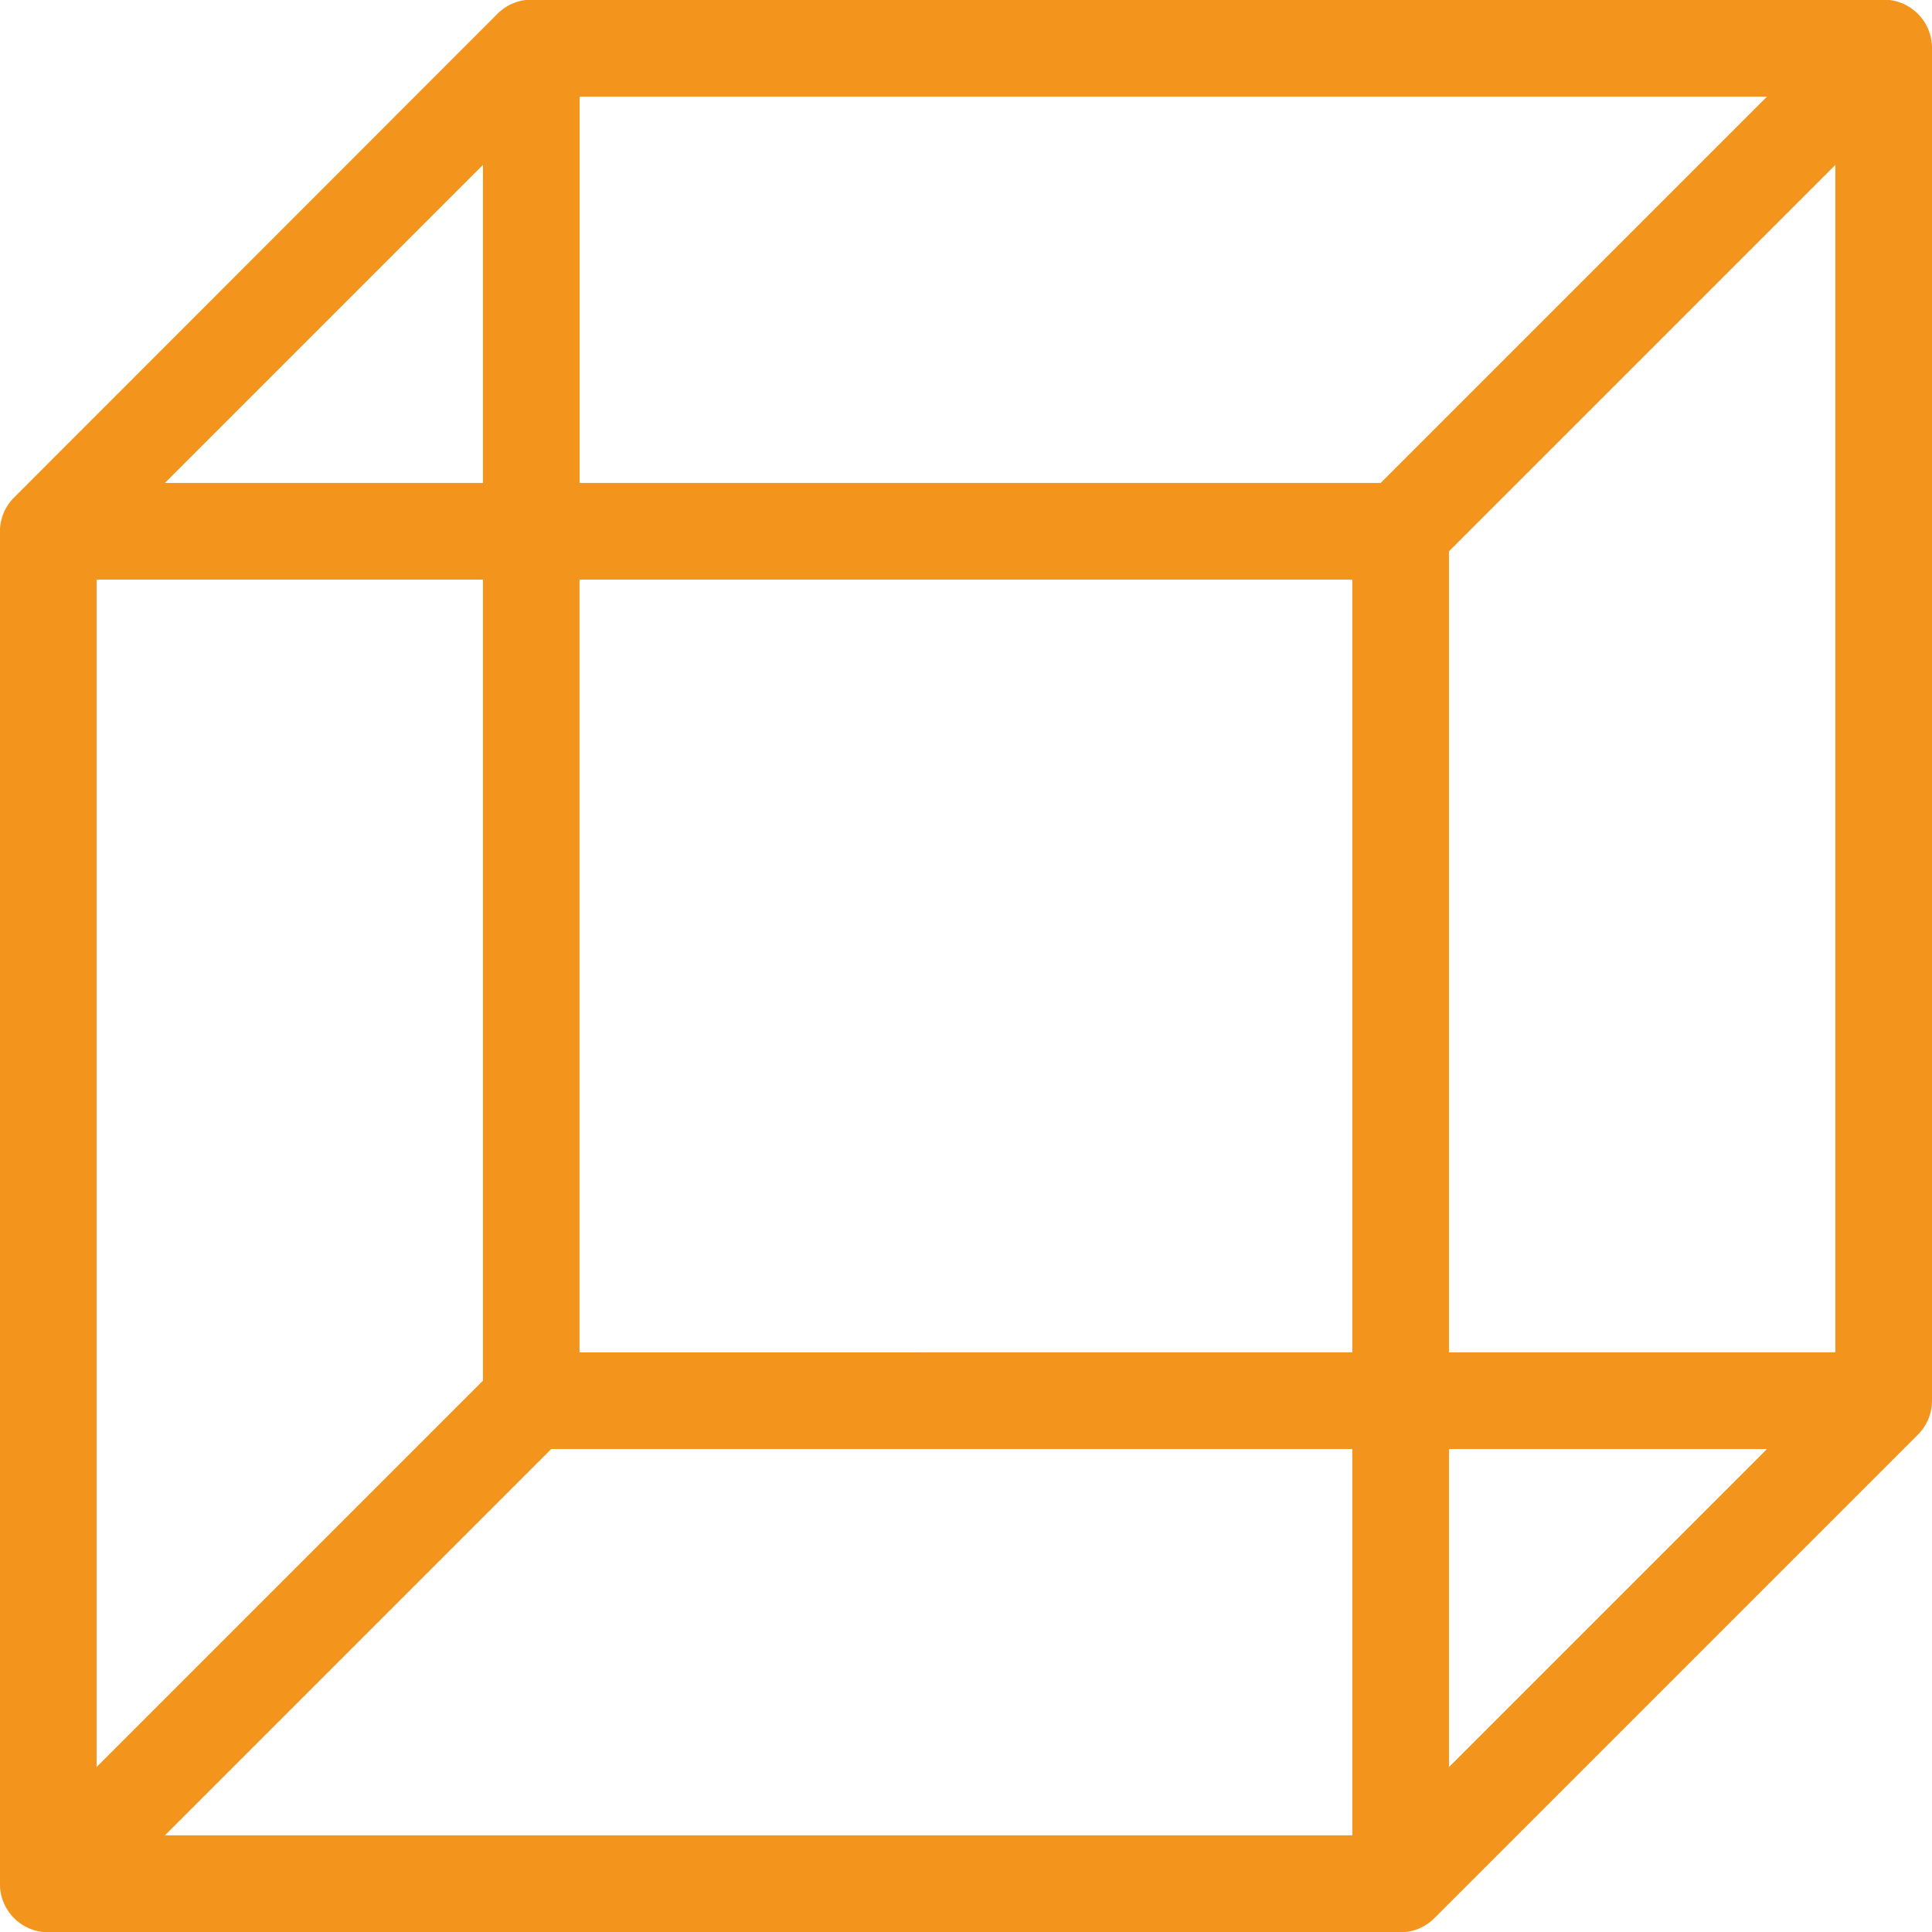 <svg xmlns="http://www.w3.org/2000/svg" width="26.667" height="26.667" viewBox="0 0 26.667 26.667">
  <path id="svgexport-20" d="M29.138,22.471l-6.667,6.667a.665.665,0,0,1-.471.2H3.333a.667.667,0,0,1-.667-.667V10a.665.665,0,0,1,.2-.471L9.529,2.862a.665.665,0,0,1,.471-.2H28.667a.667.667,0,0,1,.667.667V22A.665.665,0,0,1,29.138,22.471ZM21.724,9.333H10.667V4h16.39ZM4,10.667H9.333V21.724L4,27.057Zm18.667-.391V21.333H28V4.943ZM10.276,22.667H21.333V28H4.943Zm12.391,0h4.39l-4.39,4.39ZM9.333,4.943,4.943,9.333H9.333Zm1.333,16.391V10.667H21.333V21.333Z" transform="translate(-2.667 -2.667)" fill="#f3941c" fill-rule="evenodd"/>
</svg>
